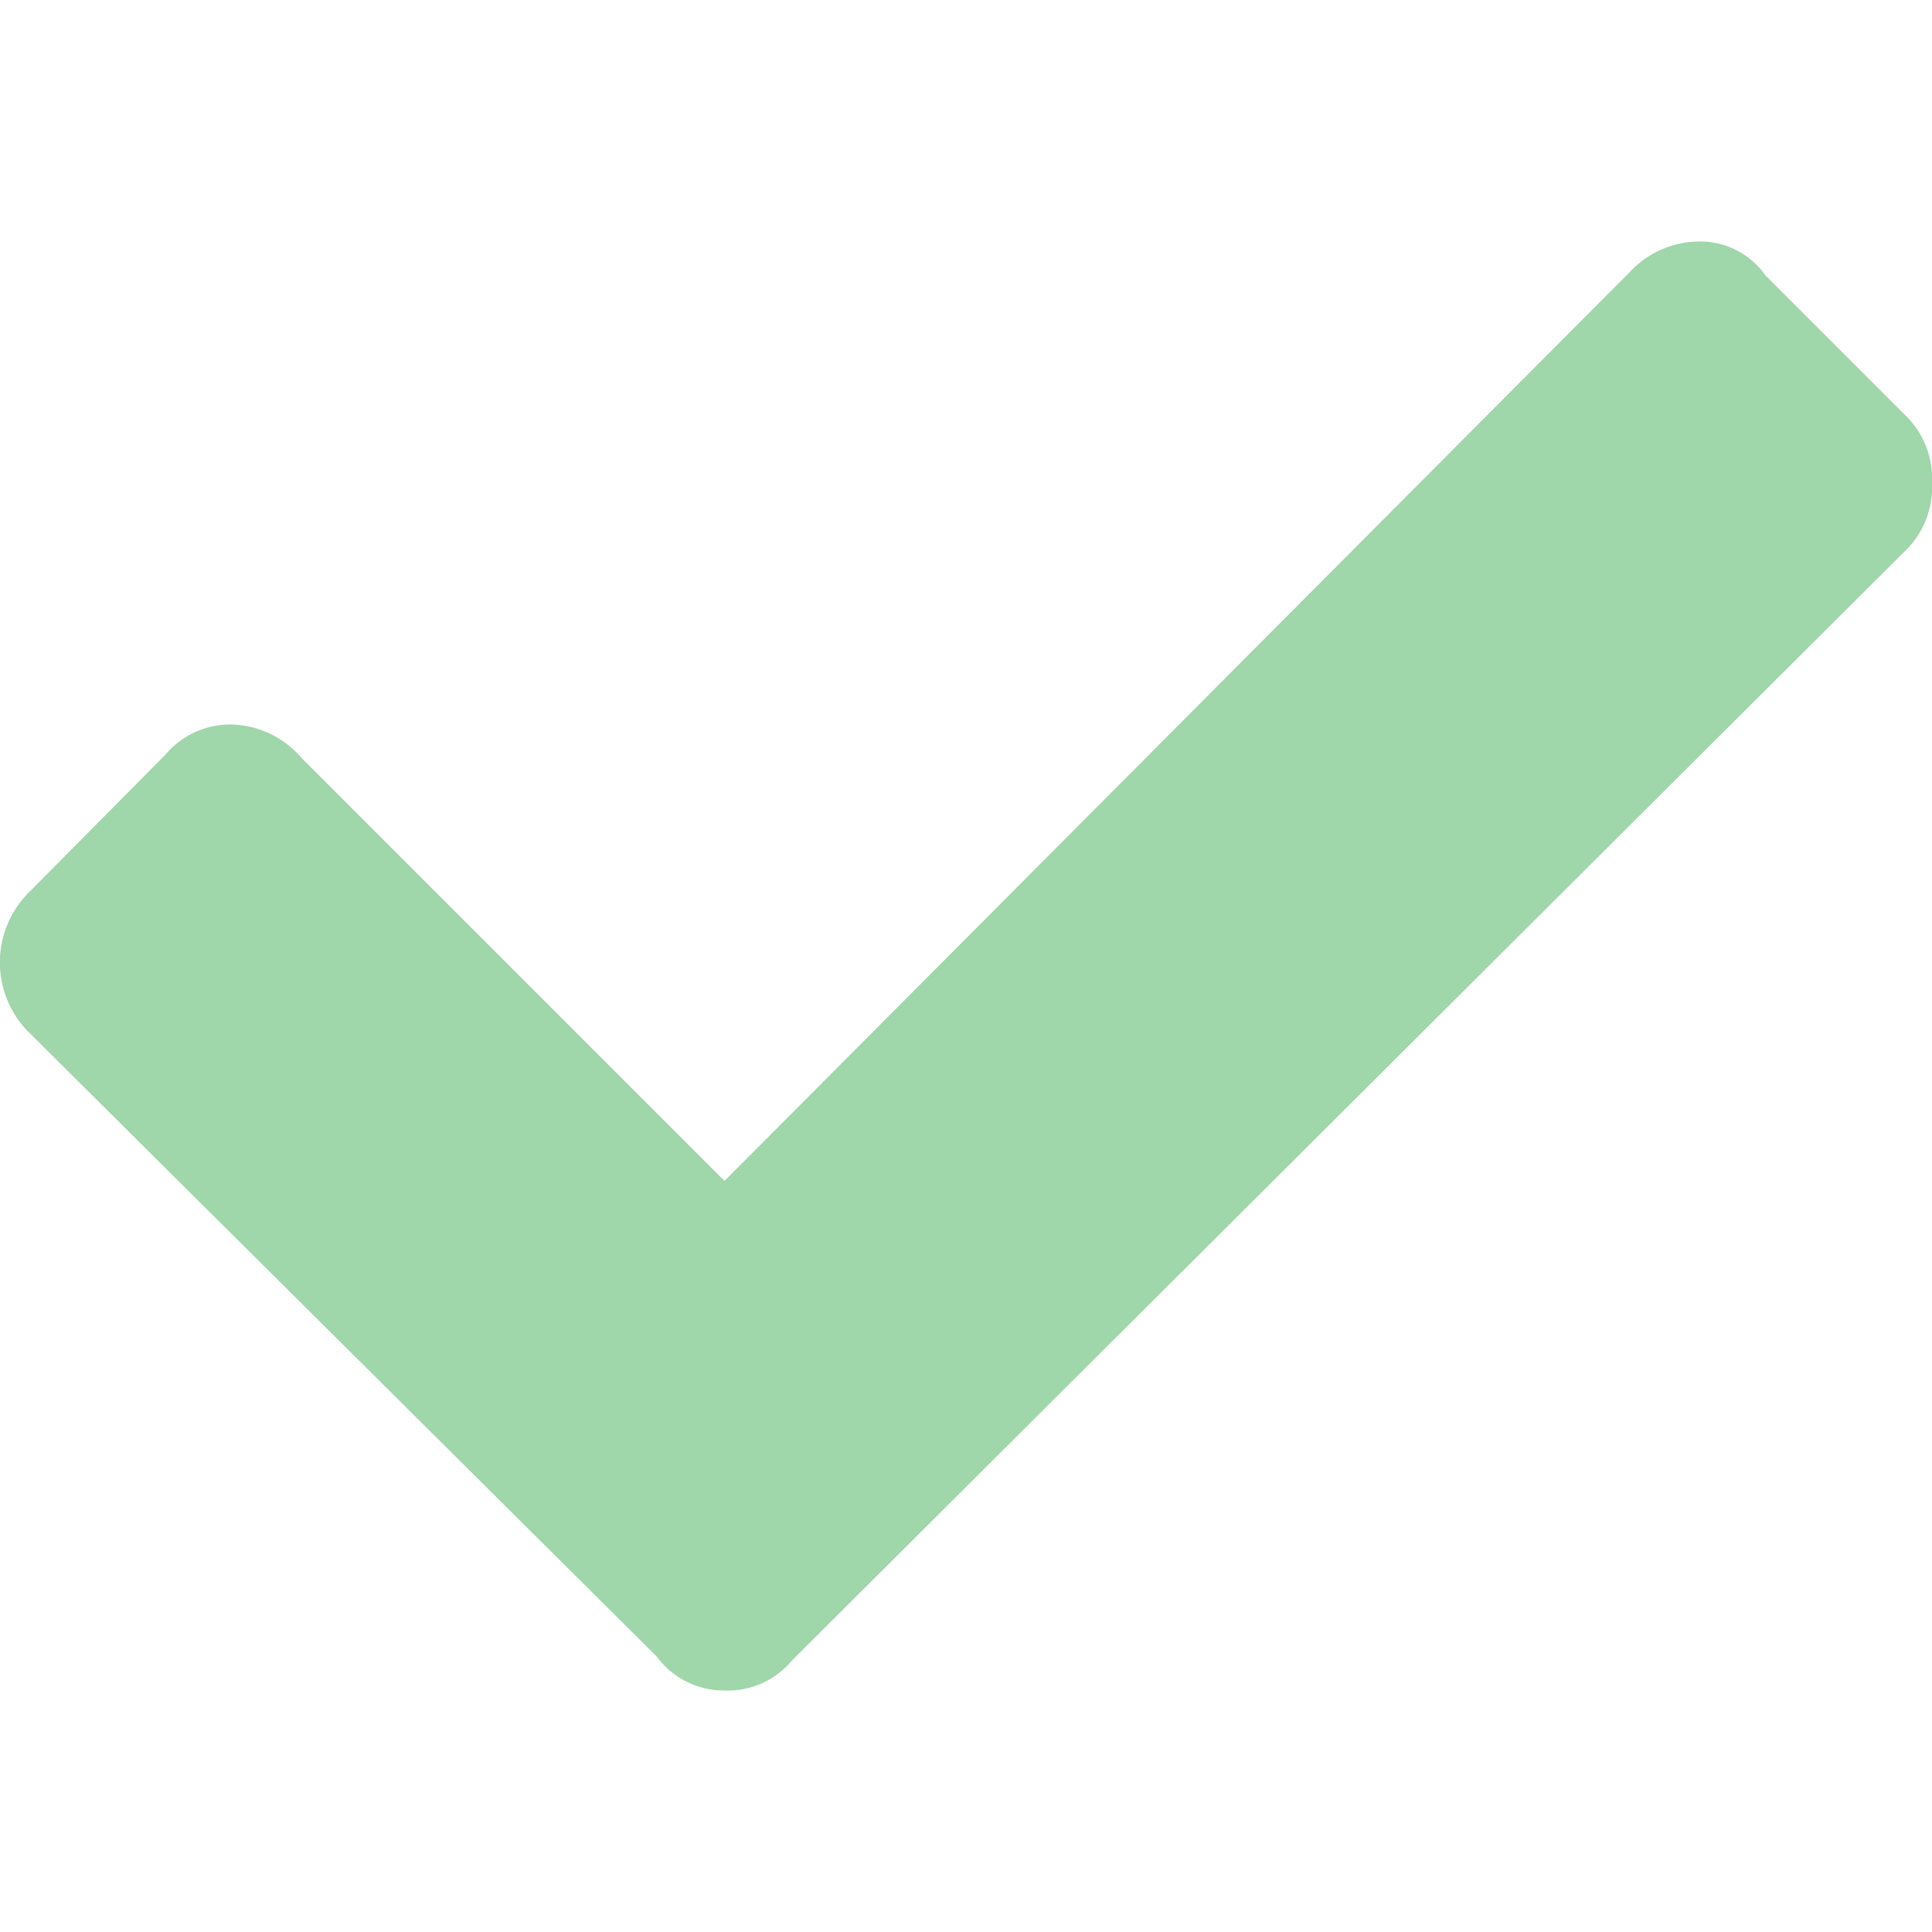 <svg xmlns="http://www.w3.org/2000/svg" viewBox="0 0 16 16" width="16" height="16">
  <path fill="#9fd6aa" d="M6,14a.69.69,0,0,0,.56-.25l9.22-9.19A.73.73,0,0,0,16,4a.73.73,0,0,0-.22-.56L14.62,2.28A.66.66,0,0,0,14.08,2a.79.79,0,0,0-.58.25L6,9.78,2.5,6.28A.79.79,0,0,0,1.92,6a.7.7,0,0,0-.55.25L.22,7.41a.82.82,0,0,0,0,1.12l5.22,5.19A.69.69,0,0,0,6,14Z"/>
</svg>
